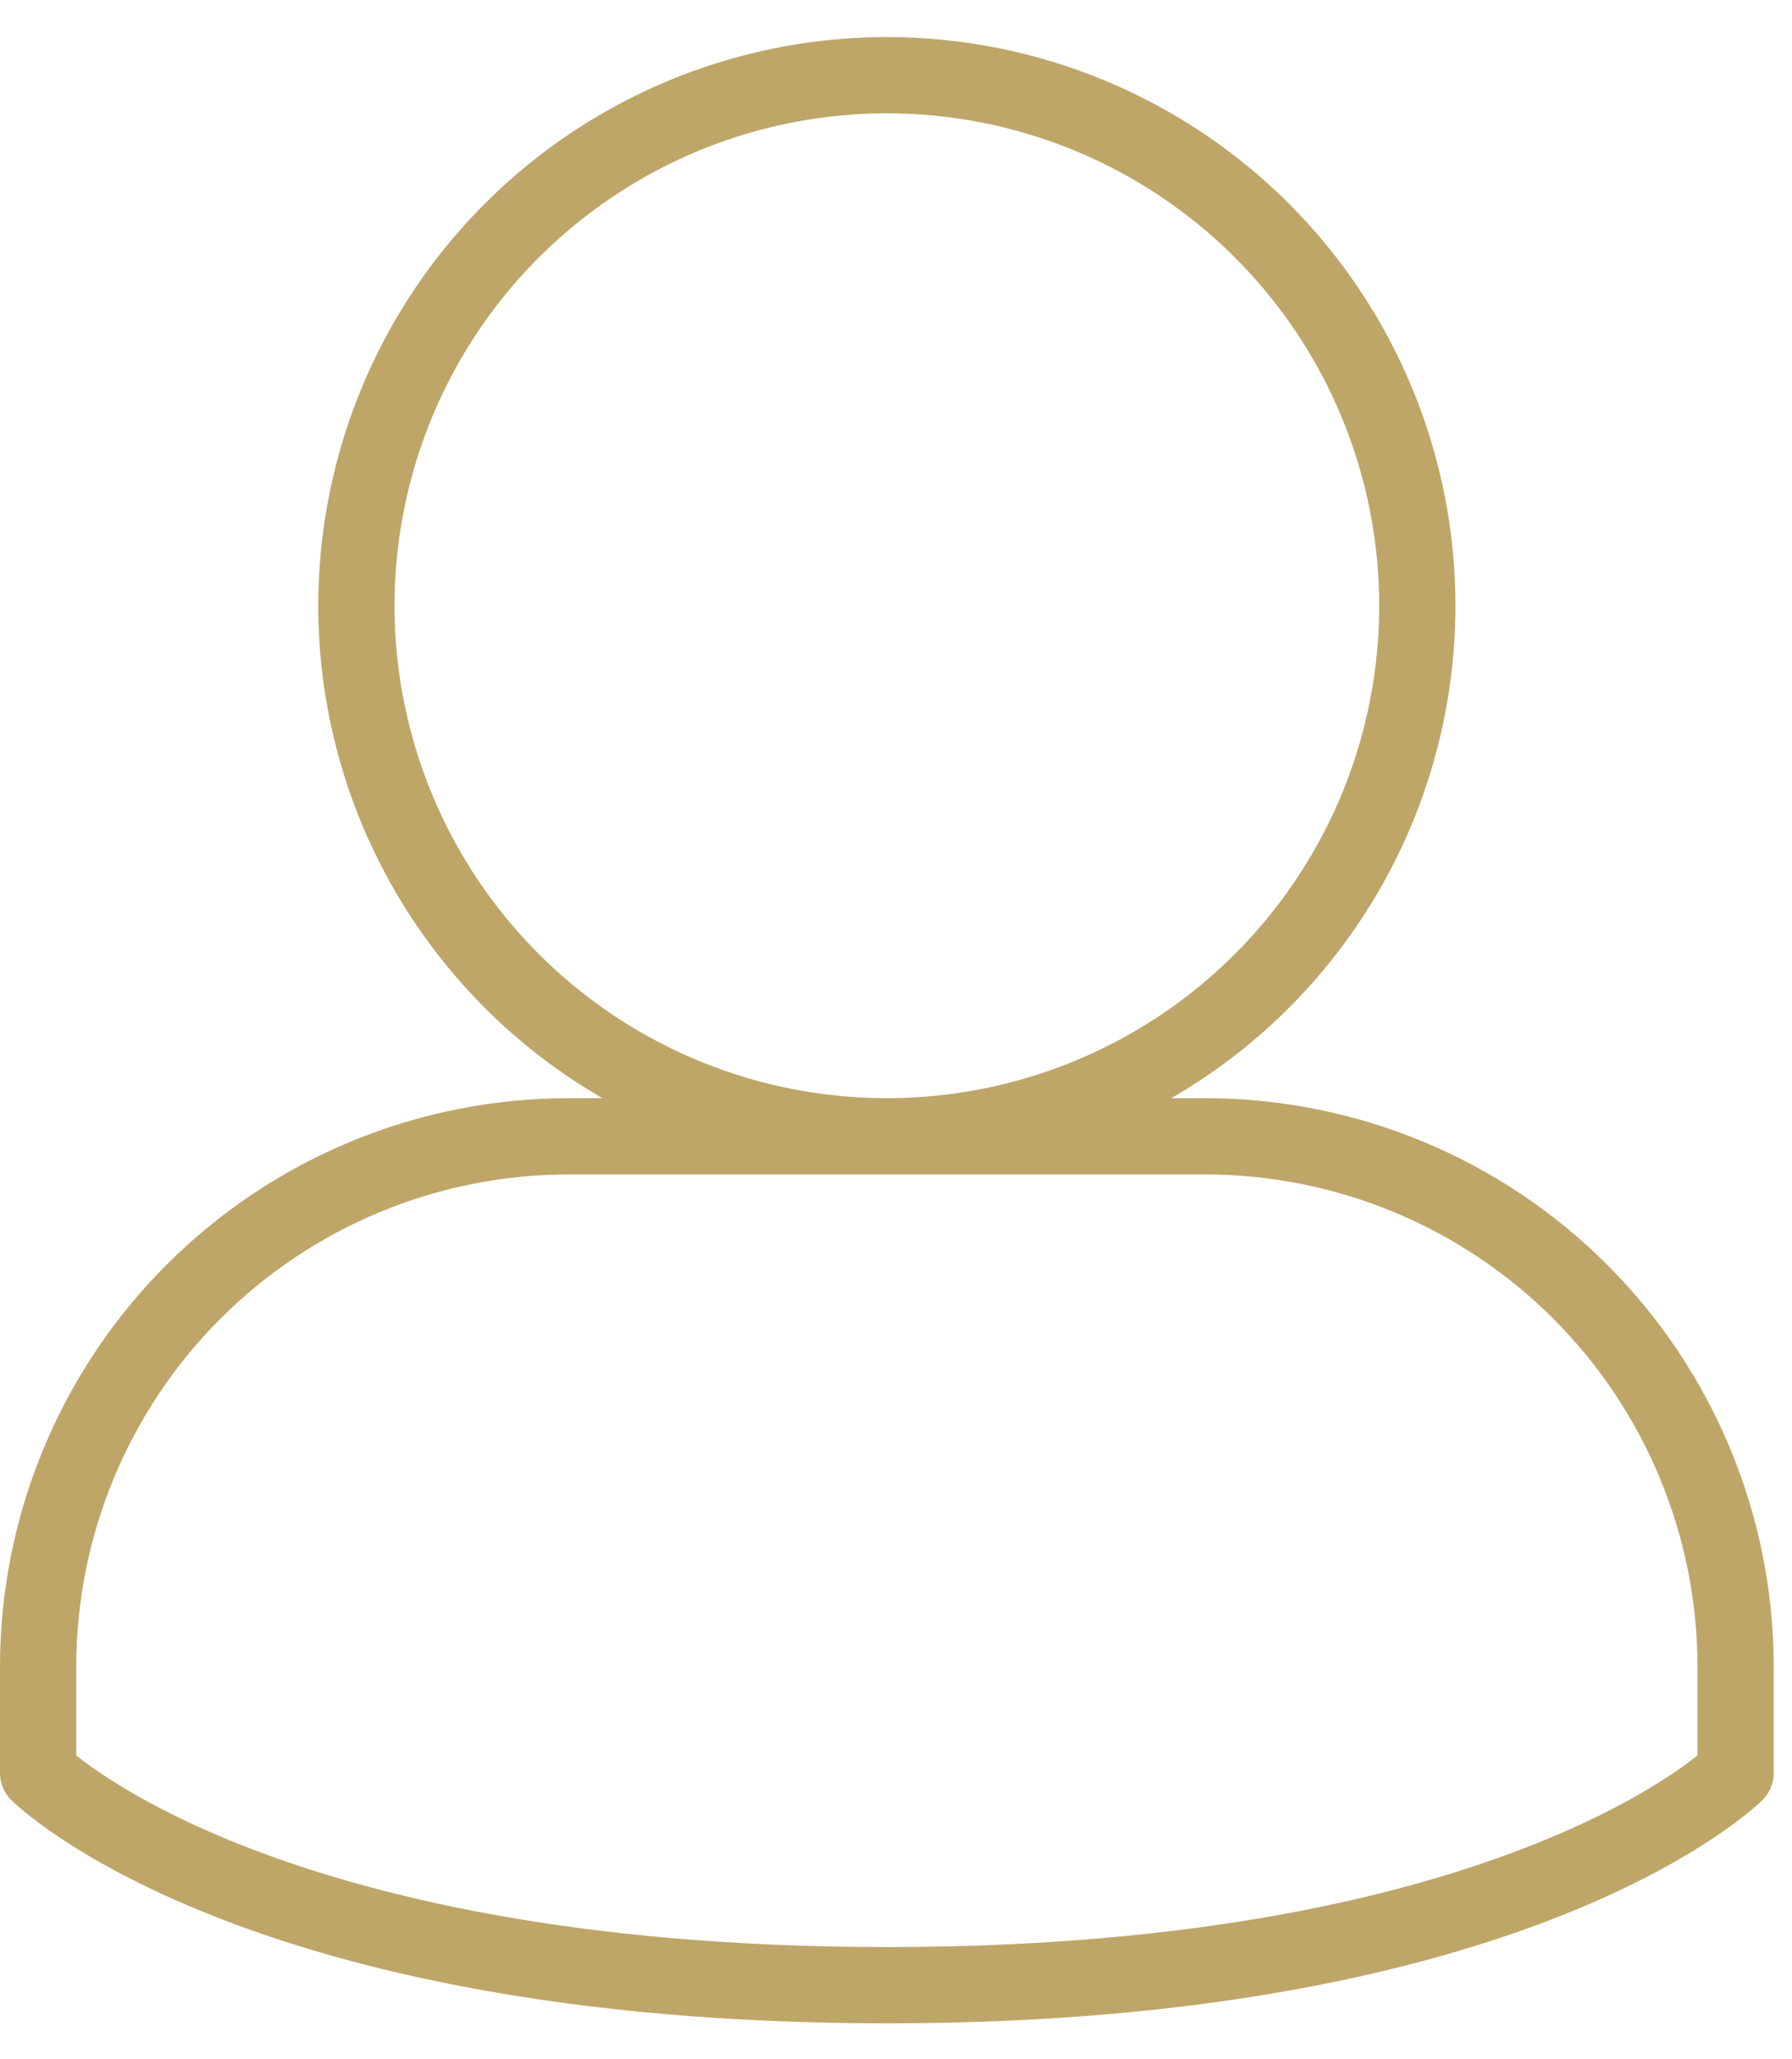 <svg width="47" height="54" viewBox="0 0 47 54" fill="none" xmlns="http://www.w3.org/2000/svg">
<path d="M37.173 15.885C37.173 18.637 36.357 21.327 34.828 23.614C33.3 25.902 31.127 27.686 28.585 28.739C26.042 29.792 23.245 30.067 20.546 29.53C17.847 28.994 15.368 27.669 13.423 25.723C11.477 23.777 10.152 21.298 9.615 18.599C9.078 15.9 9.354 13.103 10.407 10.561C11.46 8.019 13.243 5.846 15.531 4.317C17.819 2.788 20.509 1.972 23.261 1.972C26.95 1.972 30.489 3.438 33.098 6.047C35.708 8.656 37.173 12.195 37.173 15.885ZM14.913 29.798C11.223 29.798 7.684 31.264 5.075 33.873C2.466 36.482 1 40.021 1 43.711V43.711V46.493C1 46.493 6.565 52.058 23.261 52.058C39.956 52.058 45.521 46.493 45.521 46.493V43.711C45.521 40.021 44.055 36.482 41.446 33.873C38.837 31.264 35.298 29.798 31.608 29.798H14.913Z" stroke="#BEA669" stroke-width="2" stroke-linecap="round" stroke-linejoin="round"/>
</svg>
